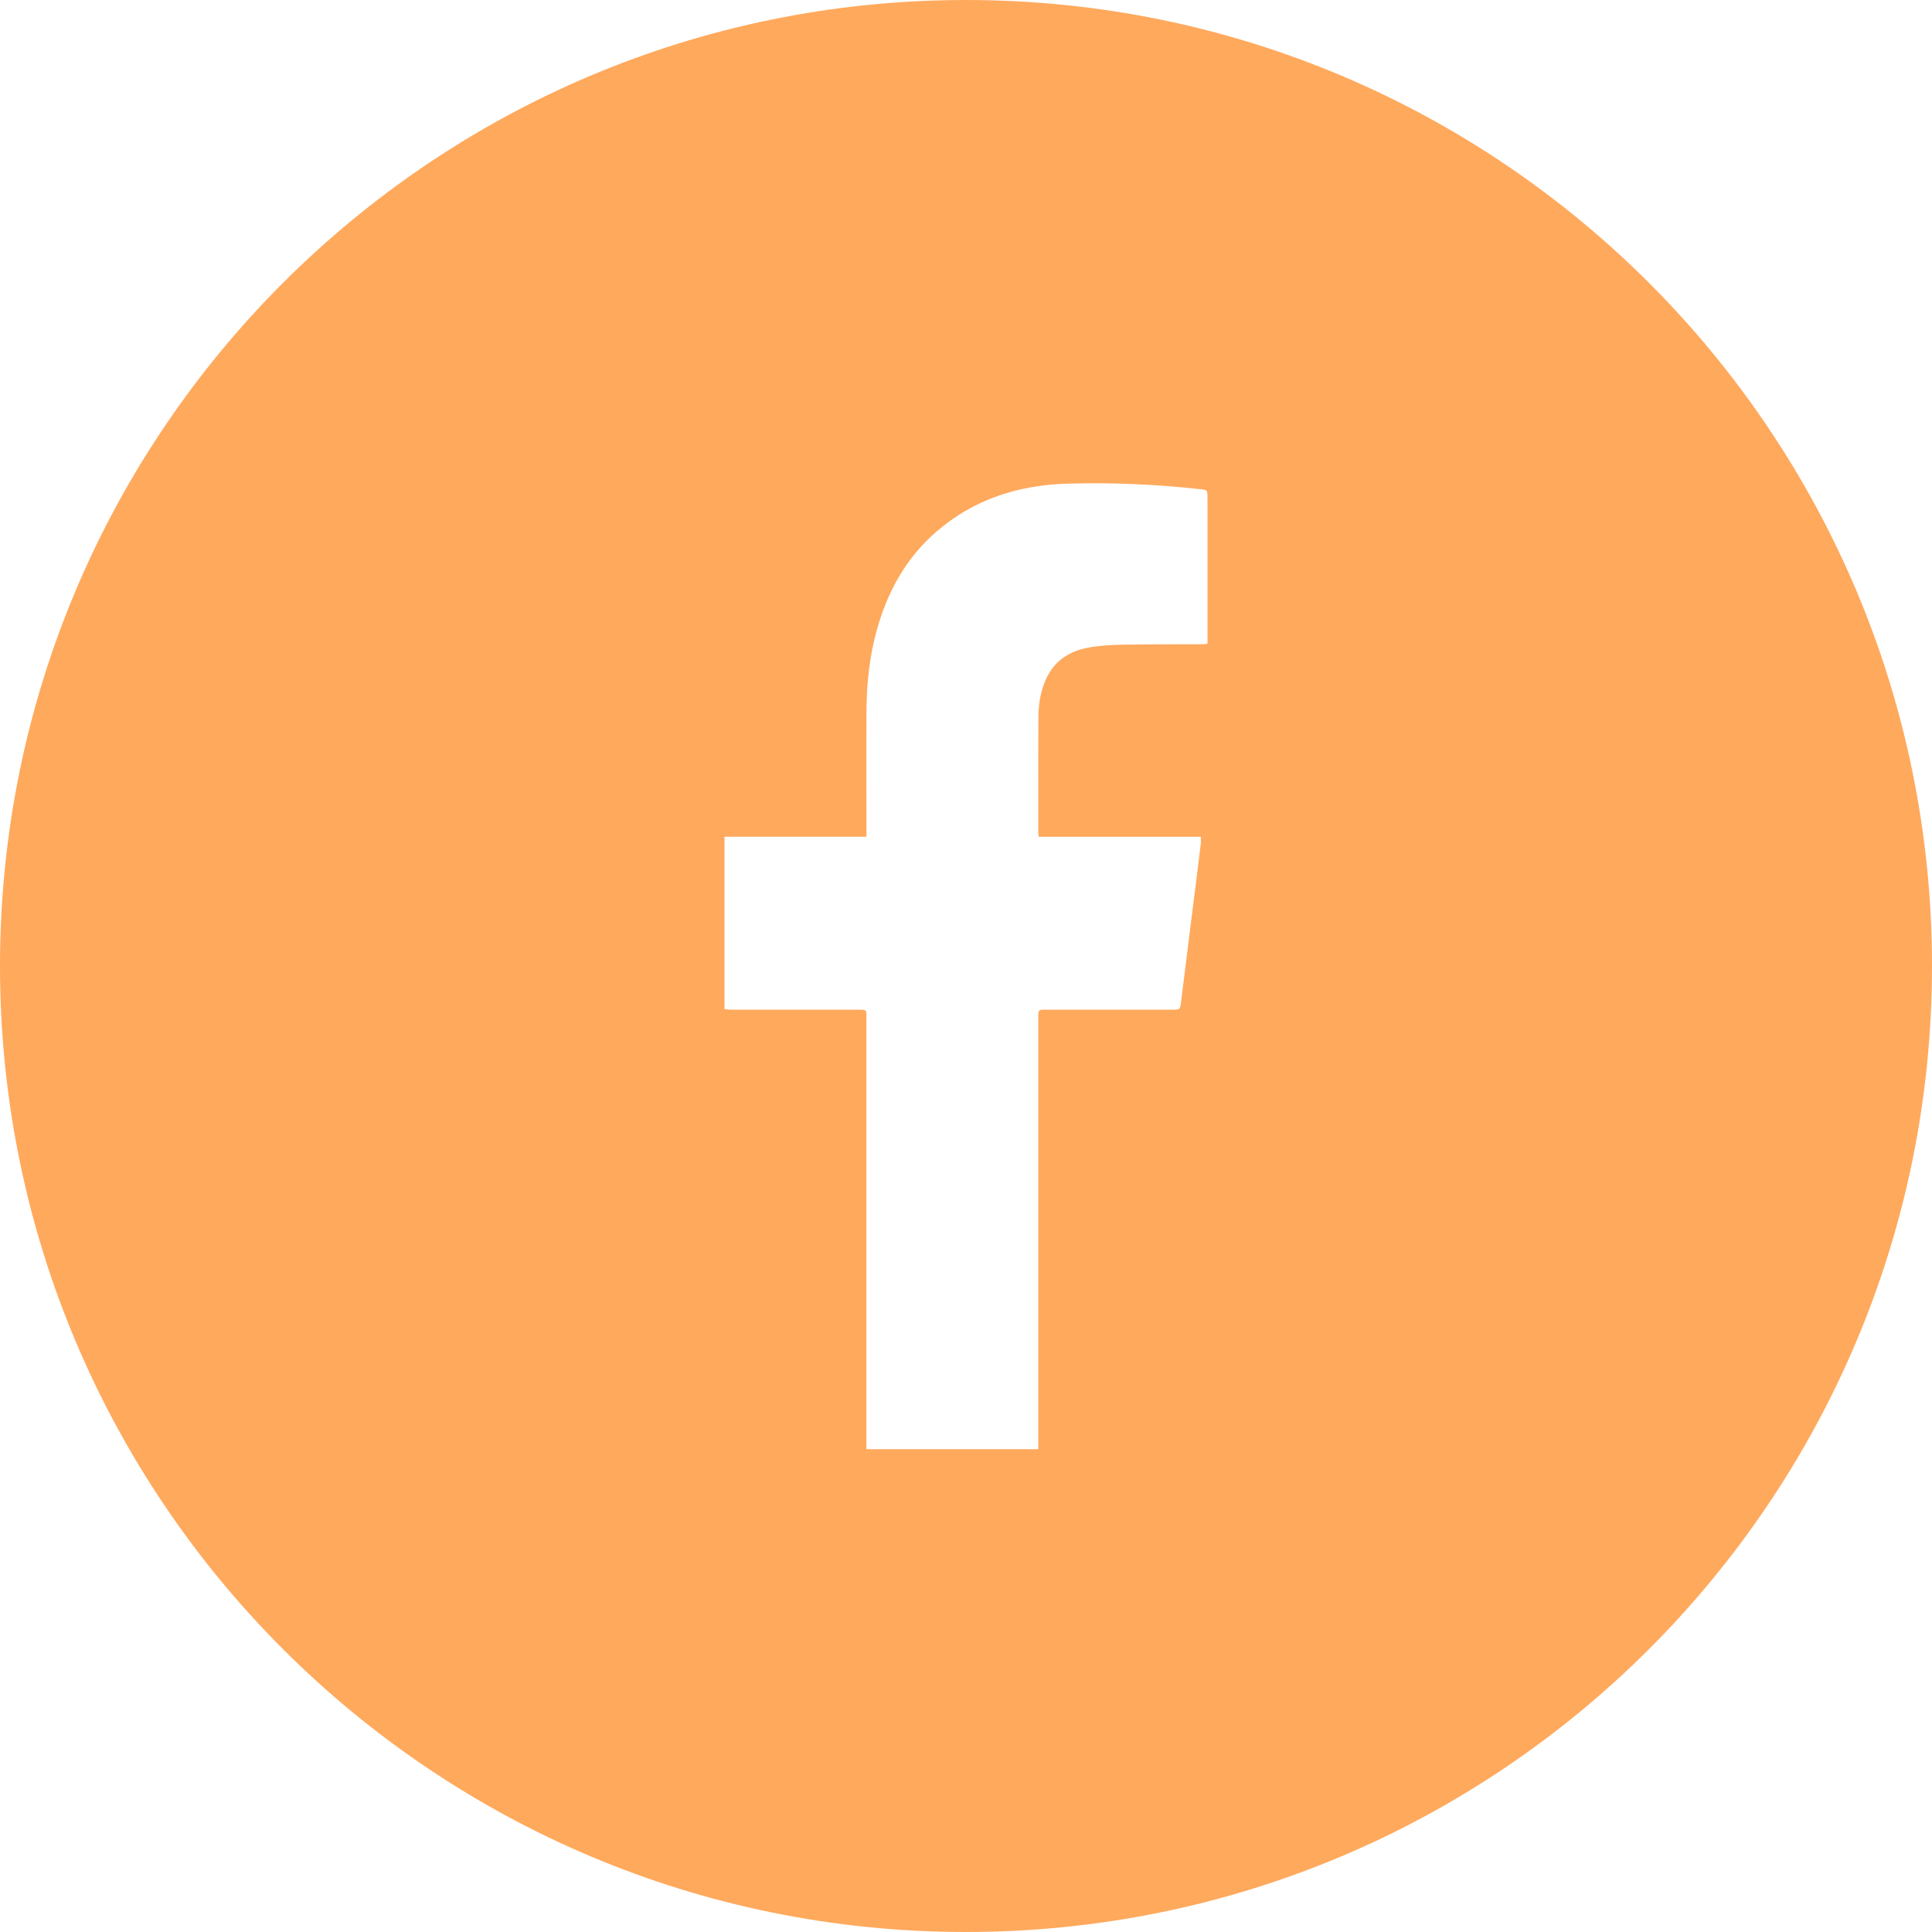 <?xml version="1.0" encoding="utf-8"?>
<!-- Generator: Adobe Illustrator 16.0.3, SVG Export Plug-In . SVG Version: 6.00 Build 0)  -->
<!DOCTYPE svg PUBLIC "-//W3C//DTD SVG 1.1//EN" "http://www.w3.org/Graphics/SVG/1.1/DTD/svg11.dtd">
<svg version="1.1" id="Capa_1" xmlns="http://www.w3.org/2000/svg" xmlns:xlink="http://www.w3.org/1999/xlink" x="0px" y="0px"
	 width="40px" height="40px" viewBox="0 0 40 40" enable-background="new 0 0 40 40" xml:space="preserve">
<path fill="#FFA95D" d="M20,0C8.954,0,0,8.954,0,20s8.954,20,20,20s20-8.954,20-20S31.046,0,20,0 M25,13.186v0.142
	c-0.038,0.004-0.061,0.01-0.083,0.01c-0.554,0.002-1.106-0.001-1.66,0.009c-0.243,0.005-0.489,0.017-0.728,0.062
	c-0.389,0.073-0.706,0.271-0.879,0.665c-0.104,0.238-0.148,0.492-0.15,0.751c-0.006,0.798-0.003,1.597-0.004,2.396
	c0,0.029,0.005,0.061,0.009,0.104h3.356c0,0.057,0.006,0.101,0,0.143c-0.053,0.443-0.109,0.888-0.166,1.332
	c-0.079,0.644-0.162,1.288-0.241,1.932c-0.021,0.17-0.017,0.172-0.185,0.172c-0.871,0-1.742,0-2.611,0
	c-0.161,0-0.162,0.001-0.162,0.167c0,2.908,0,8.933,0,8.933h-3.558c0,0,0-6.011,0-8.942c0-0.156,0-0.157-0.149-0.157
	c-0.882,0-1.763,0-2.645-0.001c-0.048,0-0.096-0.007-0.144-0.011v-3.569h2.939v-0.153c0-0.821-0.004-1.645,0.001-2.467
	c0.003-0.549,0.06-1.092,0.203-1.622c0.221-0.818,0.611-1.528,1.246-2.076c0.791-0.682,1.72-0.967,2.73-0.993
	c0.904-0.025,1.807,0.013,2.707,0.113C24.999,10.142,25,10.138,25,10.313V13.186z"/>
<g>
</g>
<g>
</g>
<g>
</g>
<g>
</g>
</svg>
